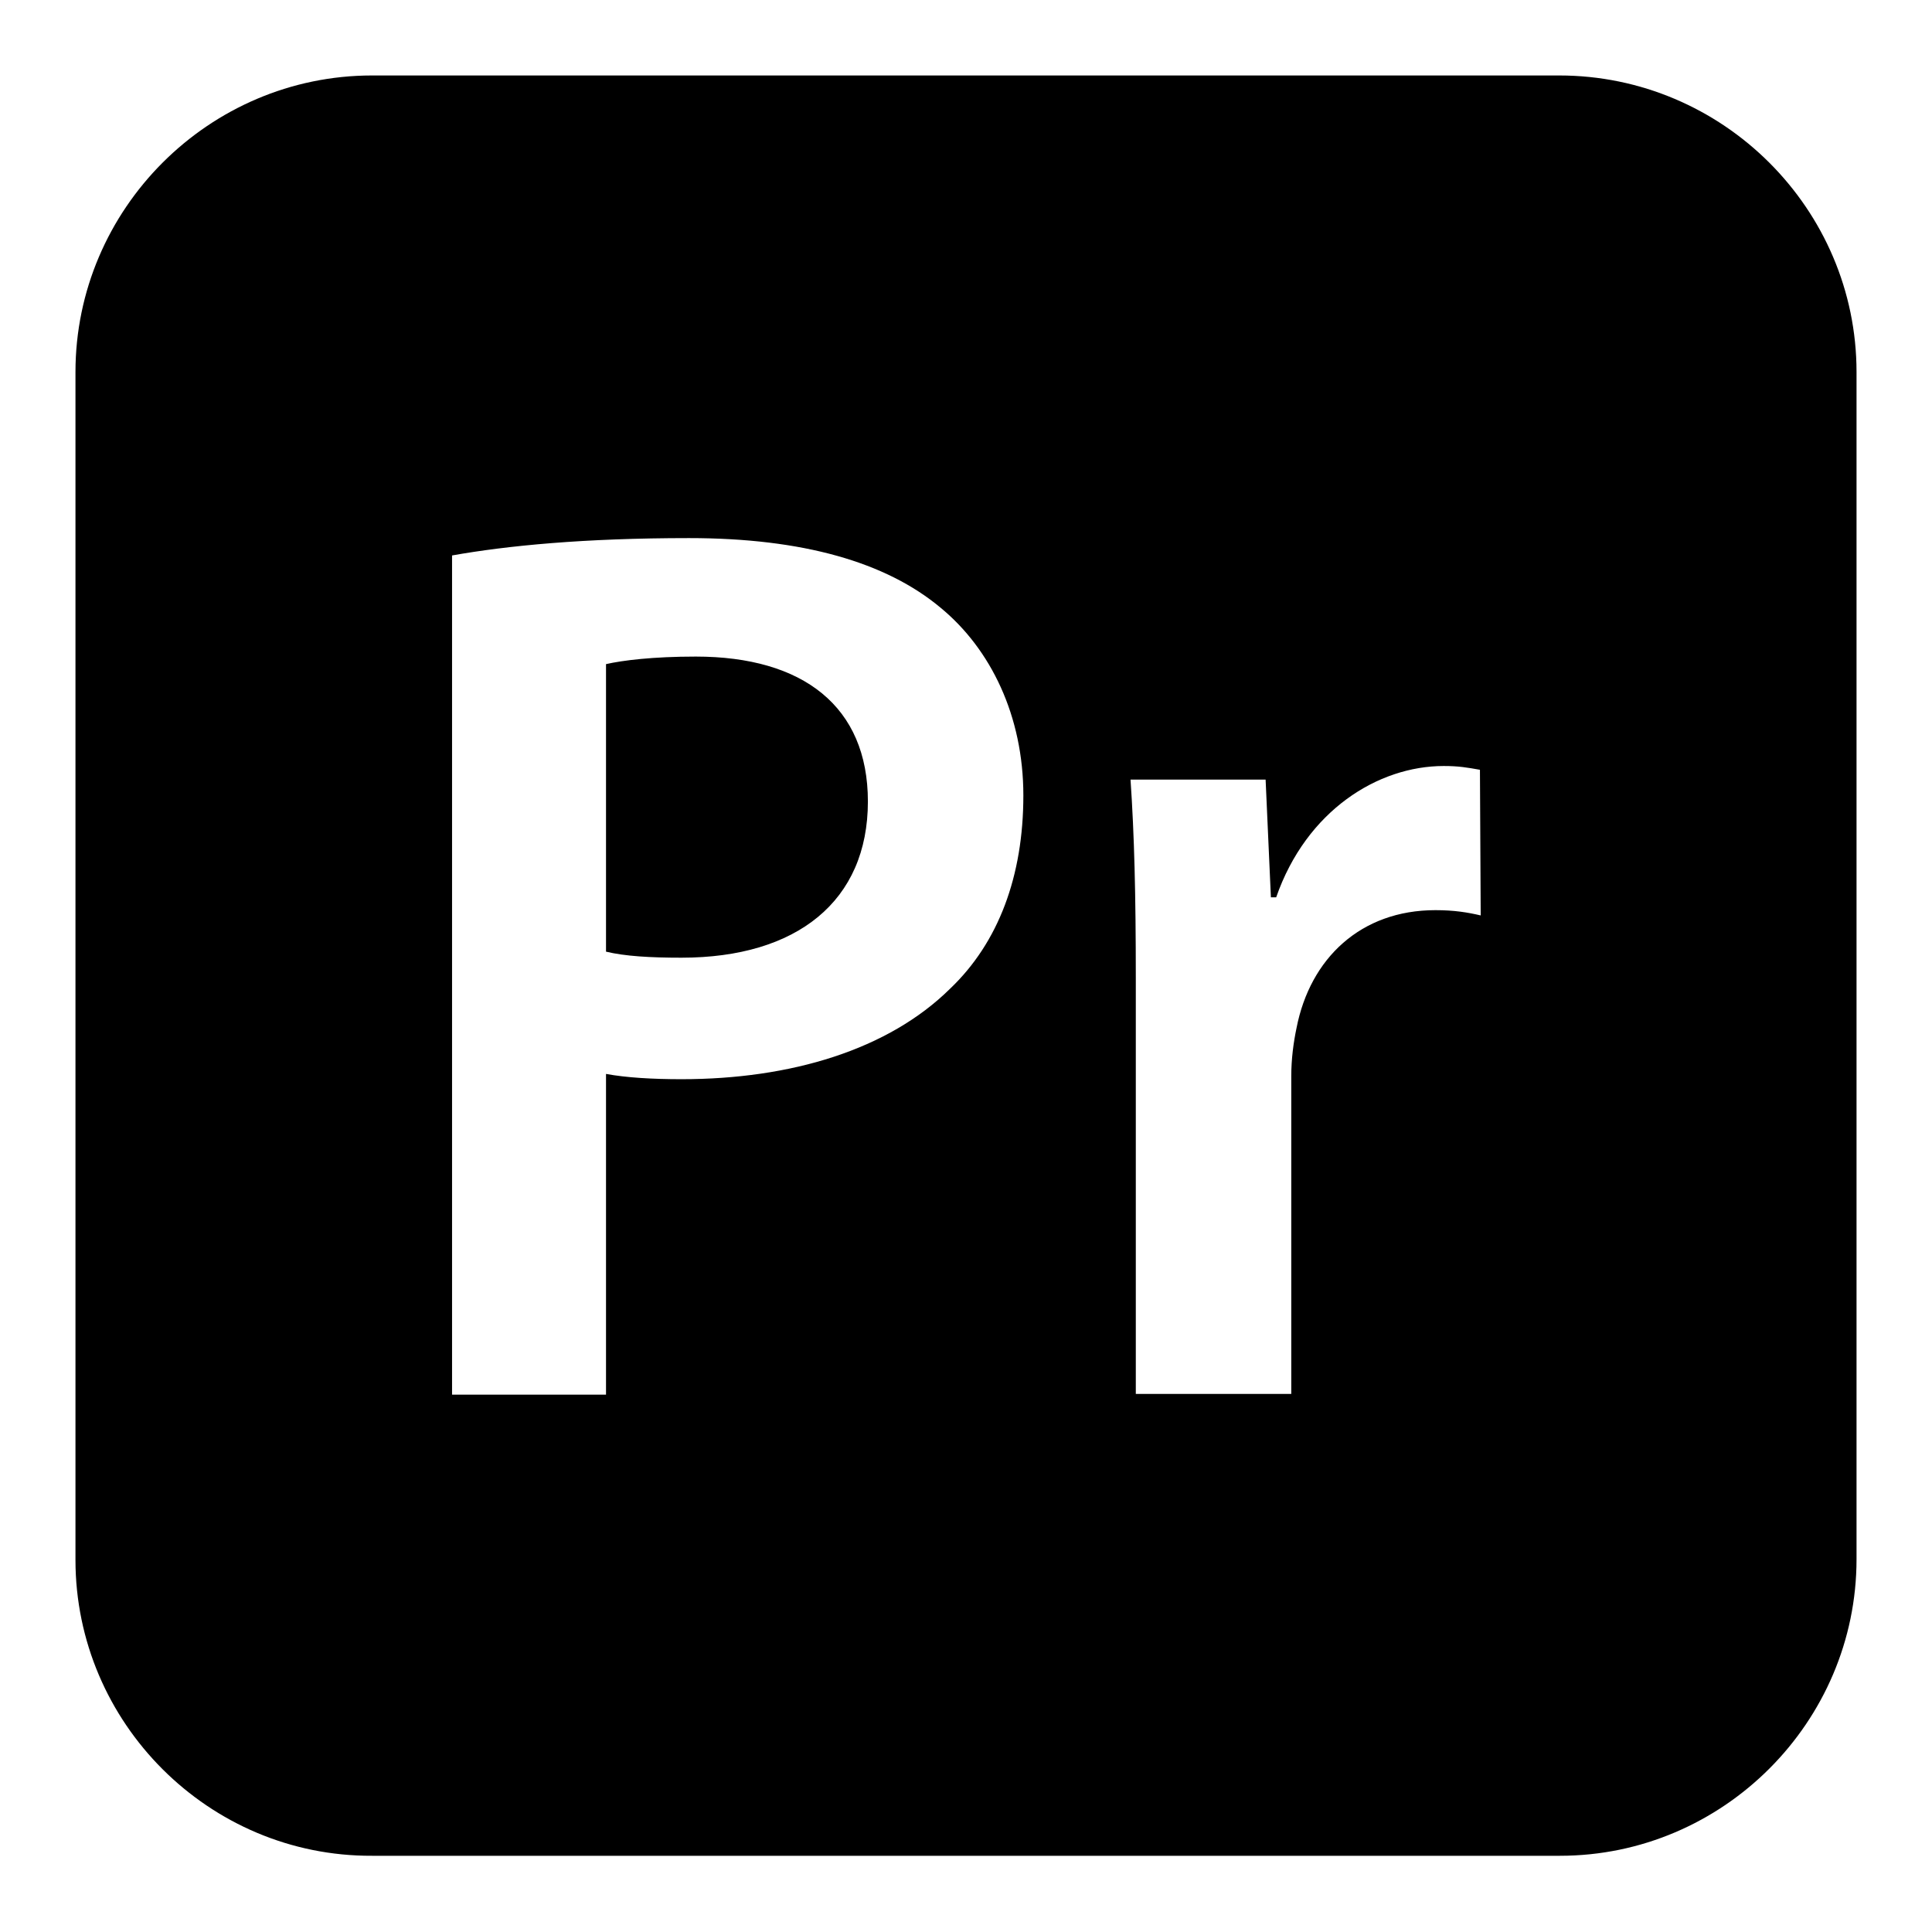 <?xml version="1.0" encoding="utf-8"?>
<!-- Svg Vector Icons : http://www.onlinewebfonts.com/icon -->
<!DOCTYPE svg PUBLIC "-//W3C//DTD SVG 1.1//EN" "http://www.w3.org/Graphics/SVG/1.1/DTD/svg11.dtd">
<svg version="1.1" xmlns="http://www.w3.org/2000/svg" xmlns:xlink="http://www.w3.org/1999/xlink" x="0px" y="0px" viewBox="0 0 256 256" enable-background="new 0 0 256 256" xml:space="preserve">
<g><g><g id="_x32_069a460dcf28295e231f3111e037ab6"><path fill="#000000" d="M115,106.2c0,13.2-9.4,20.7-24.7,20.7c-4.2,0-7.5-0.2-10-0.8V88c2.2-0.5,6.2-1,11.9-1C106.4,87,115,93.6,115,106.2z M246,49.3v157.3c0,21.6-17.7,39.3-39.3,39.3H49.3C27.7,246,10,228.3,10,206.7V49.3C10,27.7,27.7,10,49.3,10h157.3C228.3,10,246,27.7,246,49.3z M135.6,105.4c0-10.5-4.3-19.4-11-24.9c-7.2-6-18.2-9.2-33.3-9.2c-13.9,0-24.1,1-31.4,2.3v111.2h20.4v-42.5c2.7,0.5,6.2,0.7,10,0.7c14.5,0,27.4-3.9,35.6-12C132.3,124.9,135.6,116.1,135.6,105.4z M196.1,102c-1.7-0.3-2.8-0.5-4.8-0.5c-8.7,0-18.2,5.9-22.2,17.4h-0.7l-0.7-15.6h-17.9c0.5,7.3,0.7,15.2,0.7,26.2v55.2h20.6v-42.1c0-2.3,0.3-4.5,0.7-6.4c1.8-9.2,8.5-15.6,18.4-15.6c2.5,0,4.3,0.3,6,0.7L196.1,102L196.1,102z"/></g></g></g>
</svg>